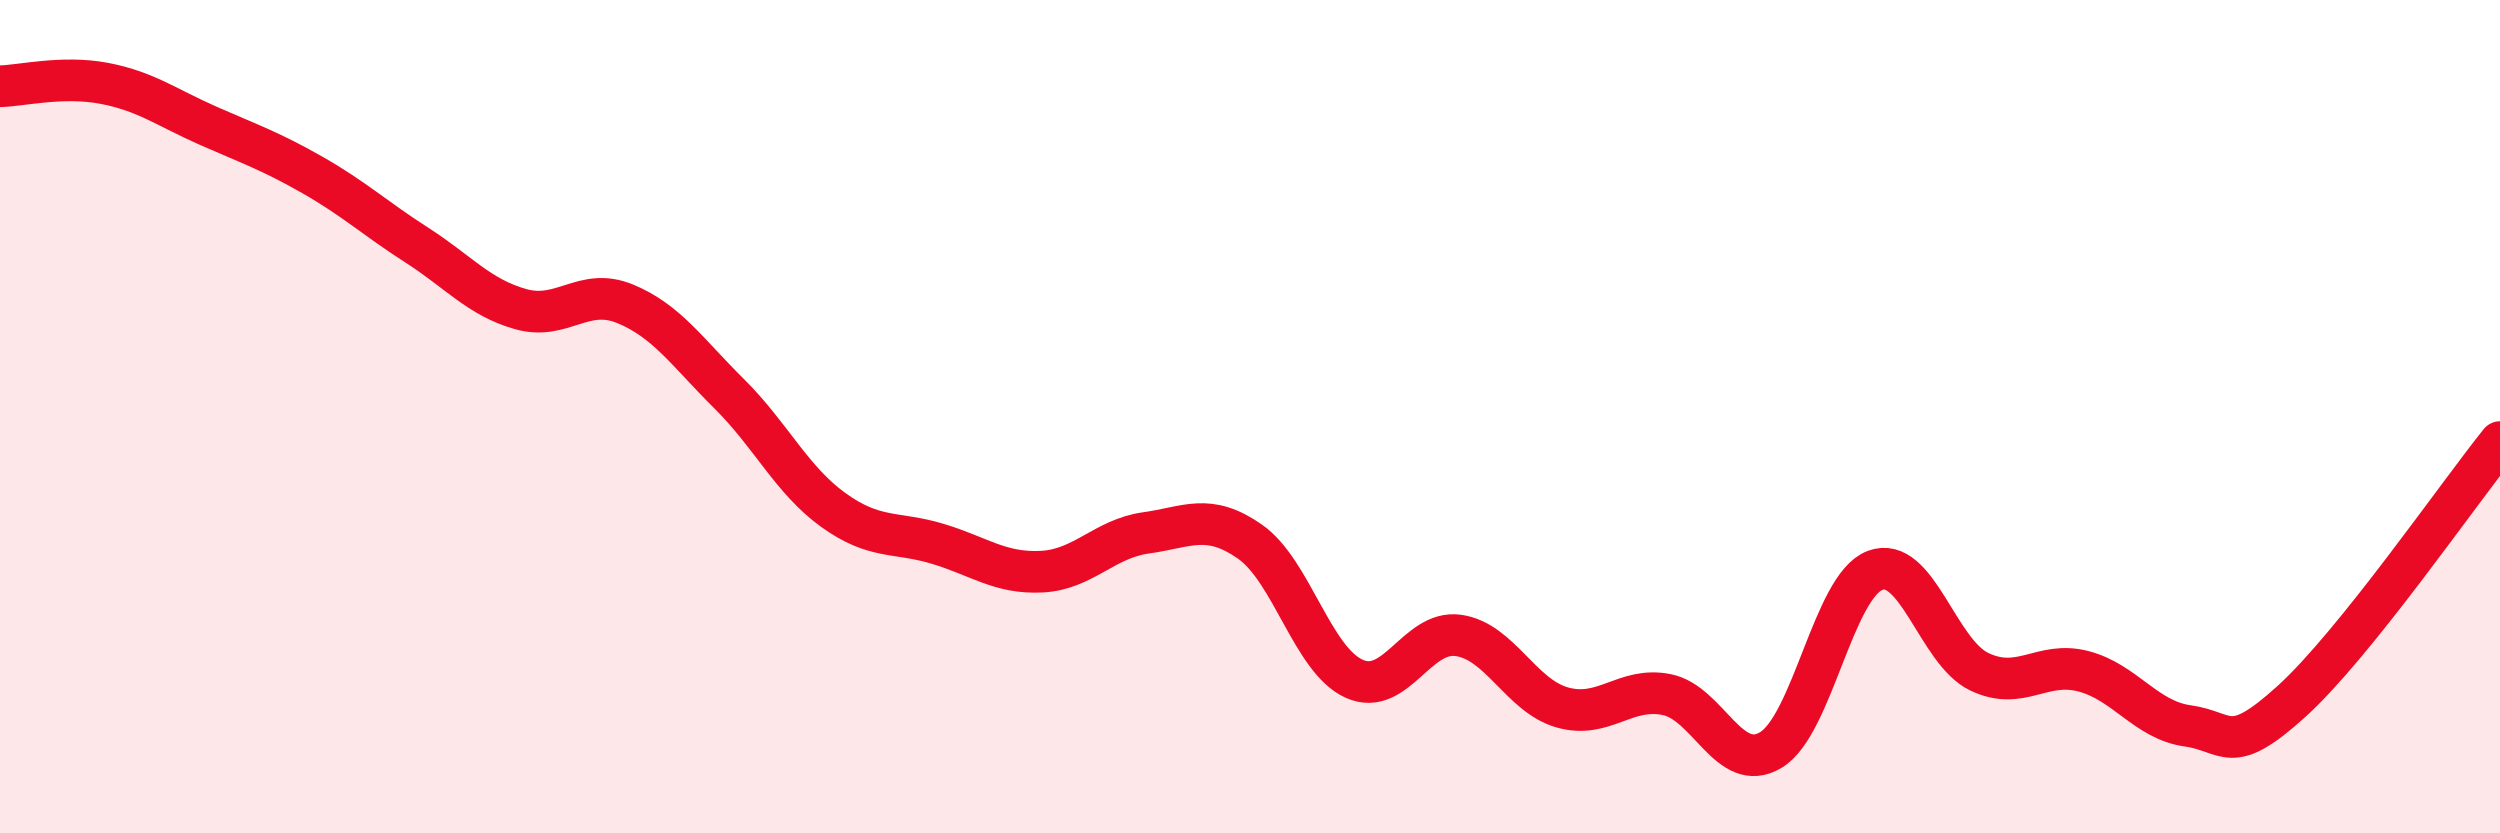 
    <svg width="60" height="20" viewBox="0 0 60 20" xmlns="http://www.w3.org/2000/svg">
      <path
        d="M 0,2.07 C 0.5,2.06 1.5,1.81 2.5,2 C 3.5,2.19 4,2.58 5,3.02 C 6,3.46 6.5,3.63 7.5,4.2 C 8.5,4.77 9,5.24 10,5.88 C 11,6.52 11.5,7.14 12.5,7.42 C 13.5,7.7 14,6.88 15,7.29 C 16,7.7 16.5,8.46 17.5,9.45 C 18.5,10.44 19,11.52 20,12.24 C 21,12.96 21.5,12.75 22.5,13.05 C 23.5,13.35 24,13.77 25,13.72 C 26,13.67 26.5,12.93 27.5,12.79 C 28.5,12.65 29,12.3 30,13 C 31,13.7 31.5,15.84 32.5,16.29 C 33.5,16.74 34,15.11 35,15.25 C 36,15.39 36.5,16.7 37.5,16.98 C 38.5,17.26 39,16.47 40,16.67 C 41,16.87 41.5,18.6 42.5,18 C 43.5,17.4 44,14.07 45,13.69 C 46,13.31 46.5,15.64 47.5,16.12 C 48.5,16.6 49,15.85 50,16.11 C 51,16.37 51.5,17.28 52.5,17.42 C 53.5,17.56 53.5,18.19 55,16.83 C 56.5,15.47 59,11.85 60,10.61L60 20L0 20Z"
        fill="#EB0A25"
        opacity="0.1"
        stroke-linecap="round"
        stroke-linejoin="round"
      />
      <path
        d="M 0,2.07 C 0.5,2.06 1.5,1.81 2.5,2 C 3.5,2.19 4,2.58 5,3.02 C 6,3.46 6.5,3.63 7.5,4.2 C 8.5,4.77 9,5.24 10,5.88 C 11,6.52 11.5,7.14 12.5,7.42 C 13.5,7.7 14,6.88 15,7.29 C 16,7.7 16.5,8.46 17.5,9.45 C 18.5,10.44 19,11.52 20,12.24 C 21,12.96 21.5,12.75 22.5,13.05 C 23.5,13.35 24,13.77 25,13.72 C 26,13.67 26.5,12.93 27.5,12.79 C 28.5,12.65 29,12.3 30,13 C 31,13.7 31.5,15.84 32.5,16.29 C 33.5,16.74 34,15.11 35,15.25 C 36,15.39 36.5,16.7 37.5,16.98 C 38.5,17.26 39,16.47 40,16.67 C 41,16.87 41.5,18.6 42.5,18 C 43.5,17.4 44,14.07 45,13.69 C 46,13.31 46.5,15.64 47.5,16.12 C 48.5,16.6 49,15.85 50,16.11 C 51,16.37 51.5,17.28 52.5,17.42 C 53.5,17.56 53.5,18.19 55,16.83 C 56.5,15.47 59,11.85 60,10.61"
        stroke="#EB0A25"
        stroke-width="1"
        fill="none"
        stroke-linecap="round"
        stroke-linejoin="round"
      />
    </svg>
  